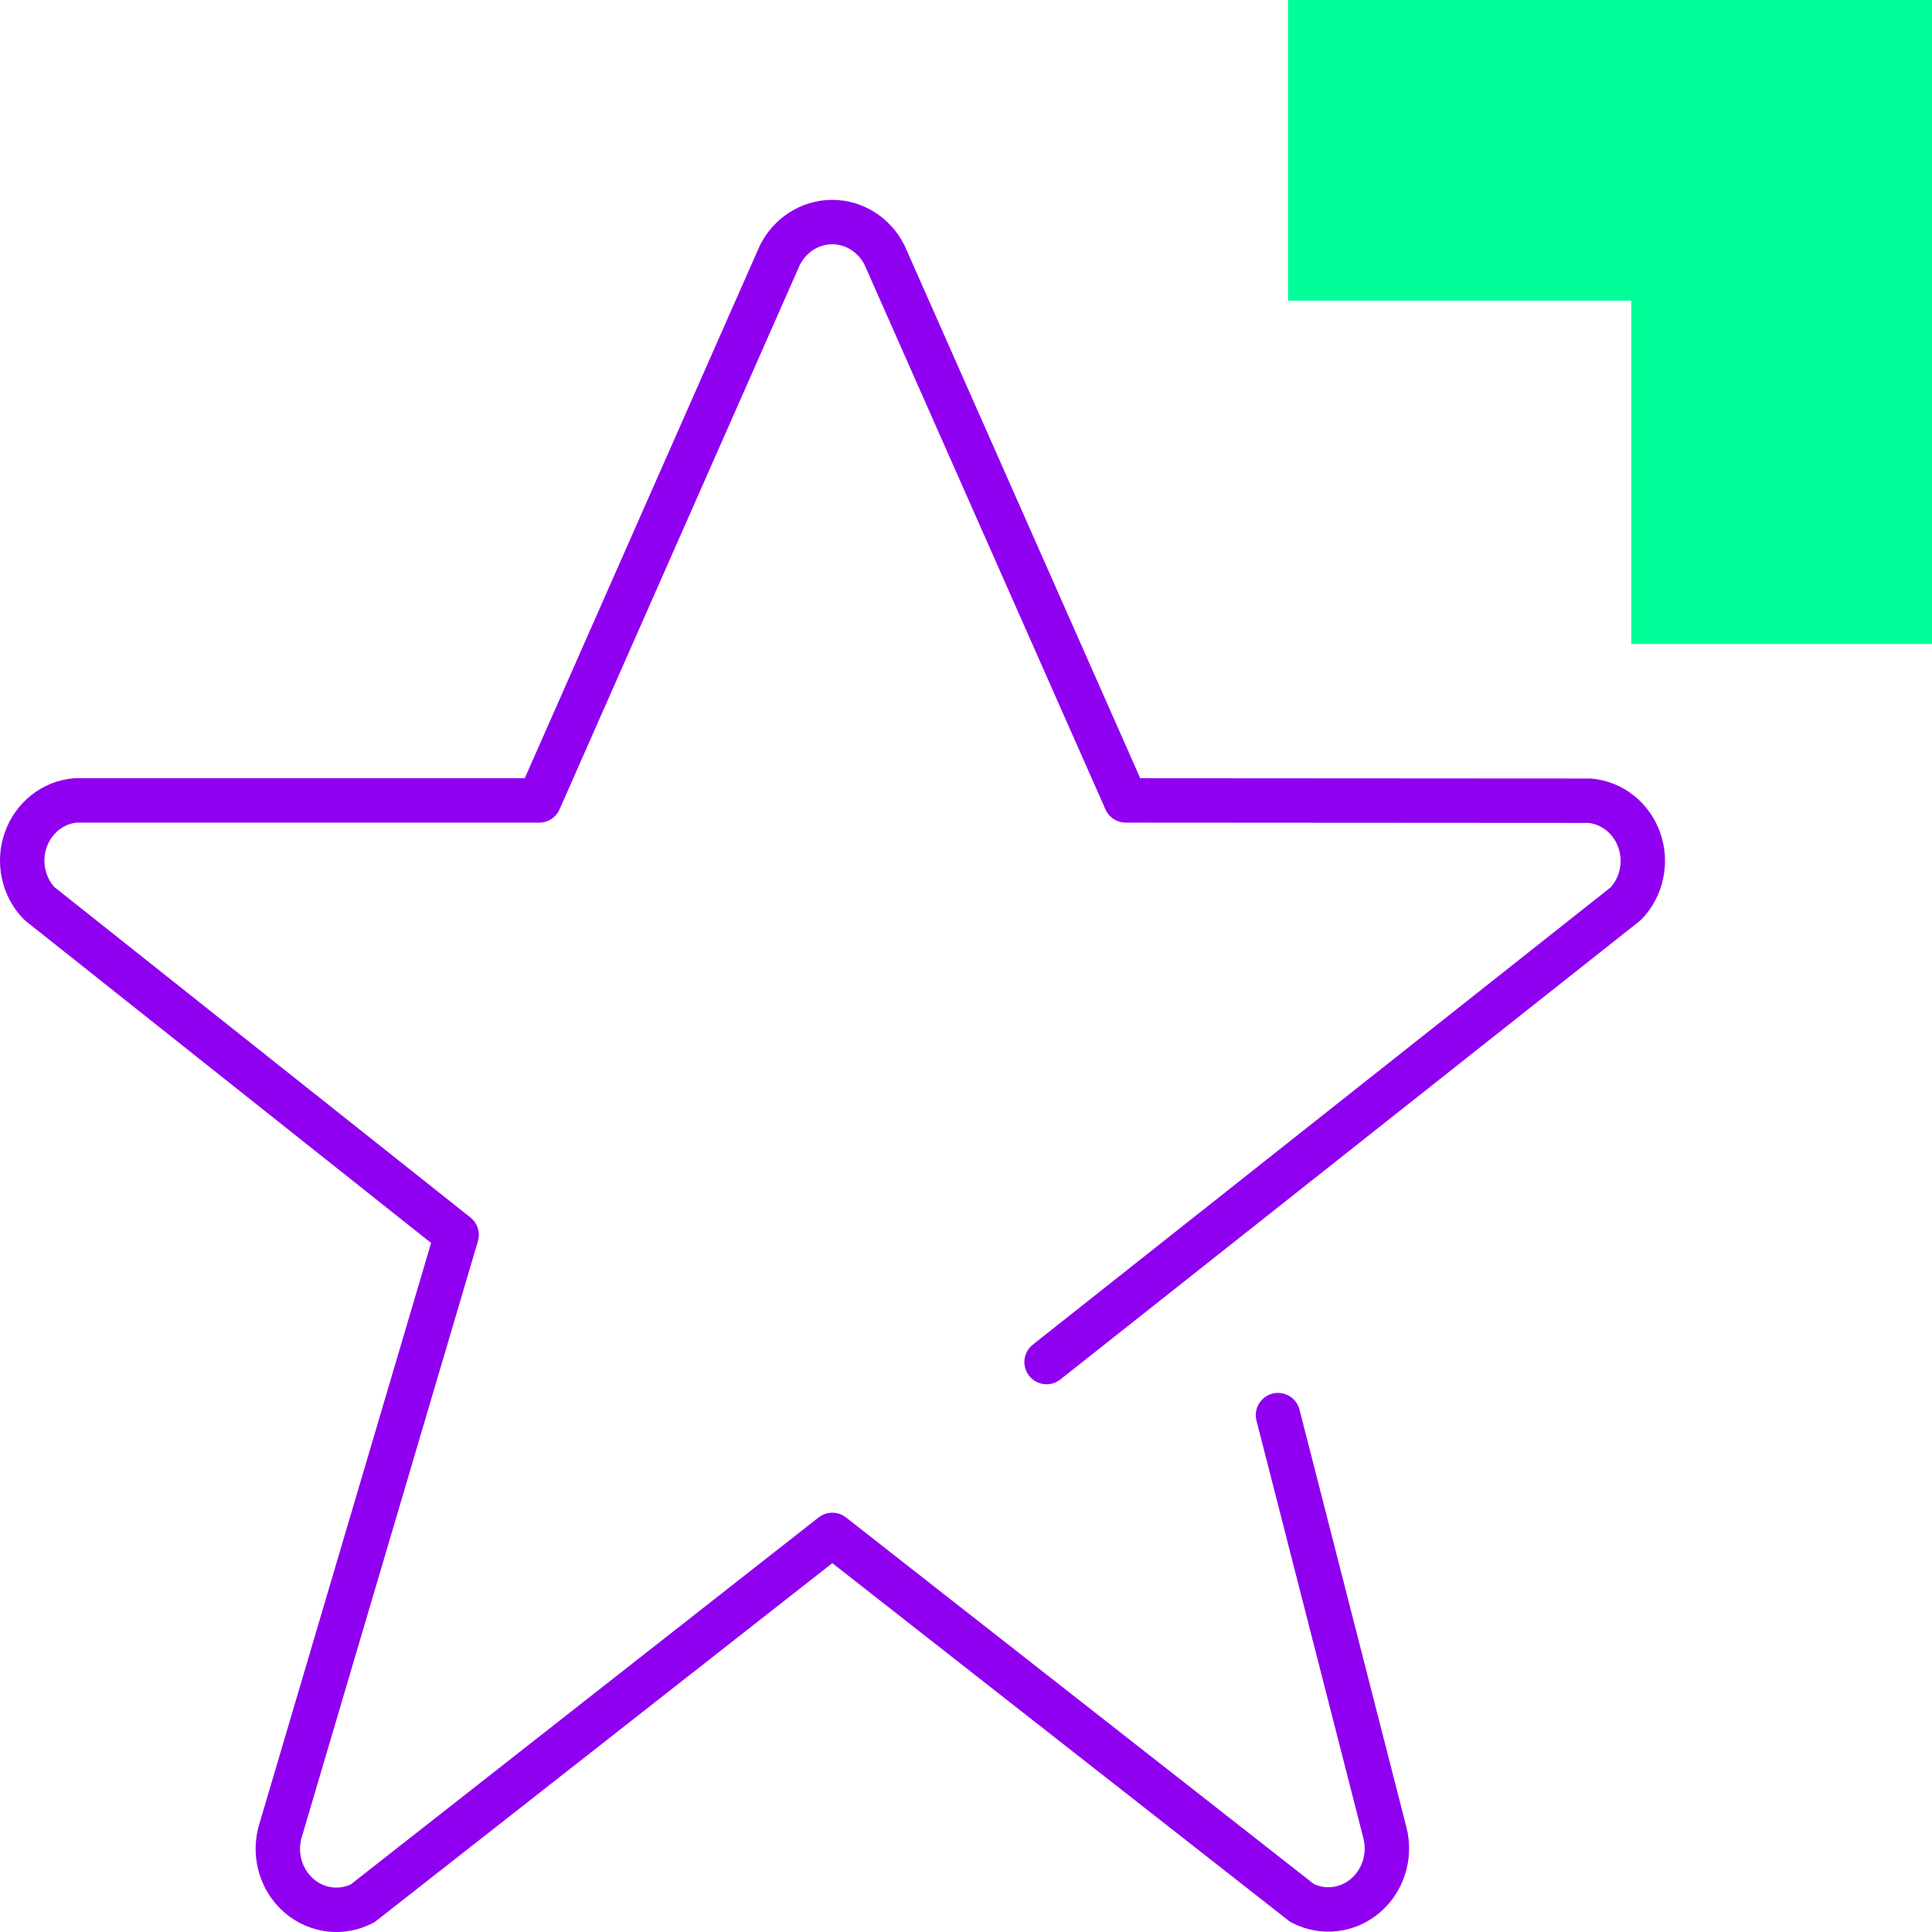 <svg width="87" height="87" viewBox="0 0 87 87" fill="none" xmlns="http://www.w3.org/2000/svg">
<path d="M87 29H73.458V13.541L58 13.541L58 0L87 0V29Z" fill="#00FF99"/>
<path d="M47.128 61.335L73.204 40.699C73.928 39.952 74.168 38.835 73.82 37.838C73.471 36.84 72.598 36.145 71.582 36.057L50.695 36.044L39.84 11.506C39.386 10.582 38.473 10 37.476 10C36.479 10 35.566 10.582 35.111 11.506L24.282 36.044H3.395C2.379 36.132 1.506 36.827 1.157 37.824C0.809 38.821 1.049 39.939 1.773 40.686L20.562 55.608L12.599 82.548C12.333 83.593 12.68 84.704 13.485 85.385C14.291 86.067 15.405 86.193 16.332 85.707L37.479 69.119L58.635 85.694C59.562 86.177 60.675 86.05 61.479 85.369C62.284 84.688 62.63 83.579 62.365 82.535L57.549 63.724" stroke="#9000F0" stroke-width="2" stroke-linecap="round" stroke-linejoin="round"/>
</svg>

